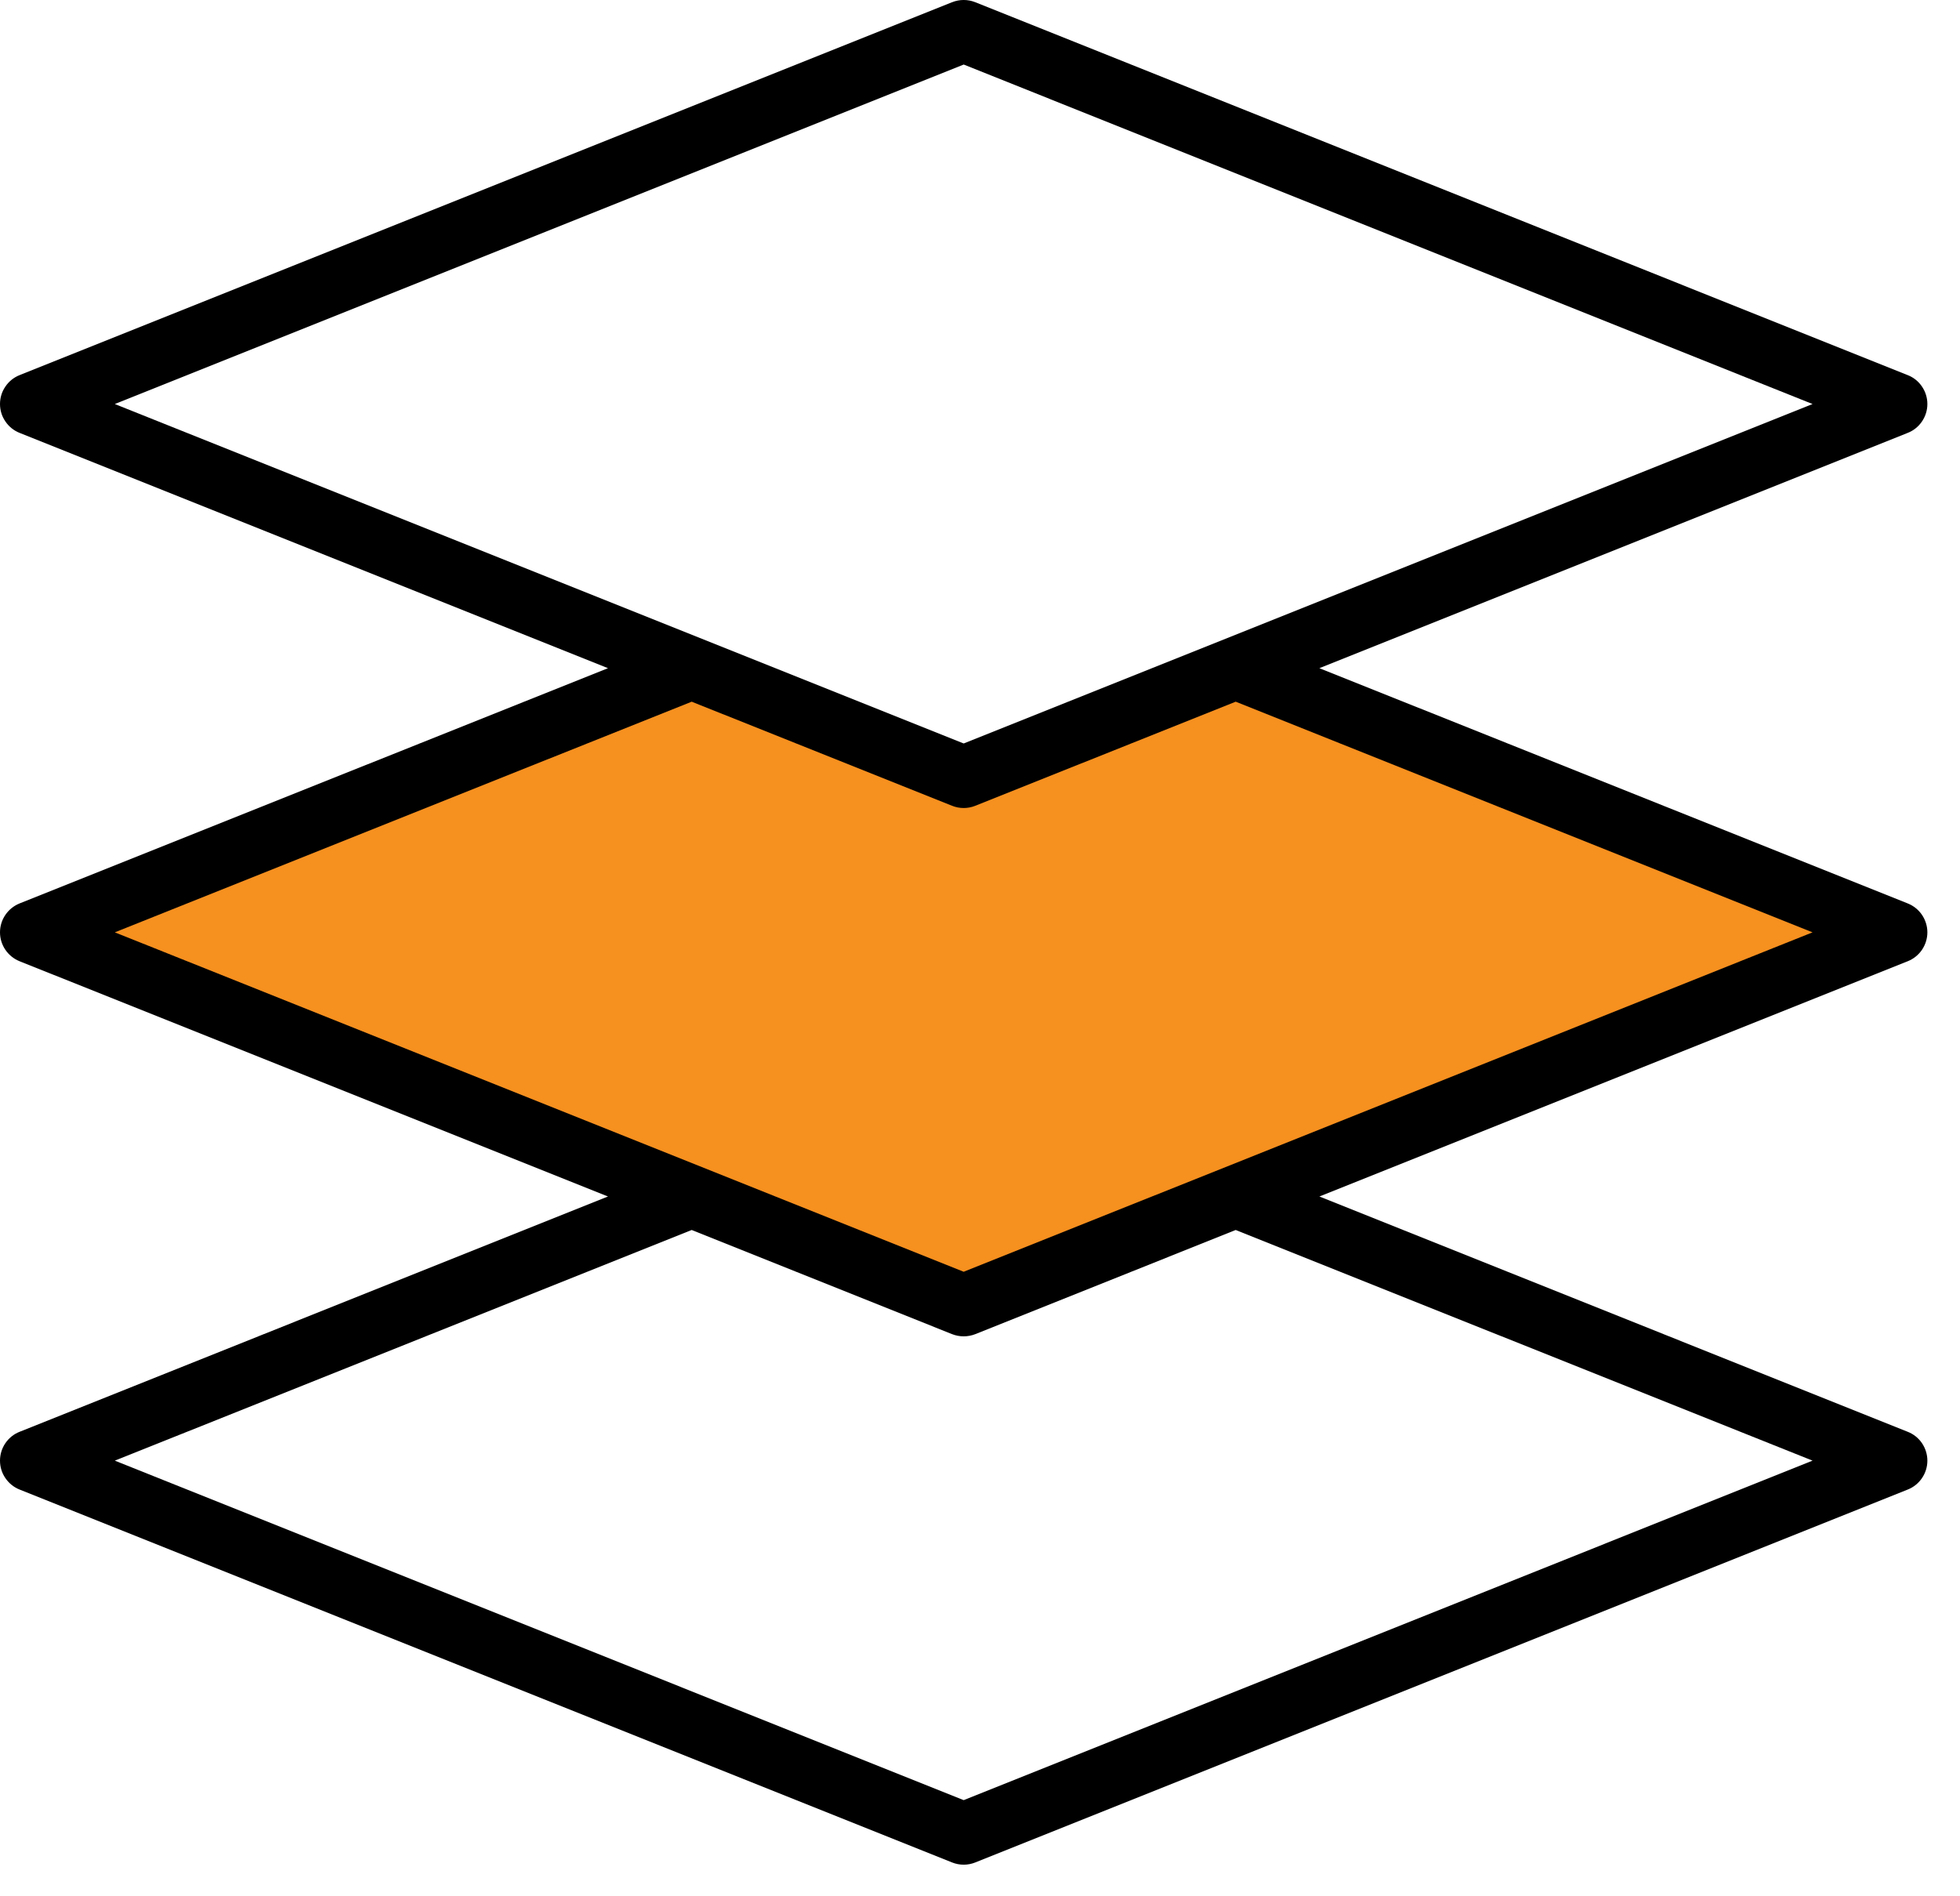 <svg width="31" height="30" viewBox="0 0 31 30" fill="none" xmlns="http://www.w3.org/2000/svg">
<path d="M10.226 10.621L1.18 14.554C2.438 15.813 11.144 19.012 15.34 20.454L29.5 14.554L20.06 10.621L15.34 12.194L10.226 10.621Z" fill="#F6901F"/>
<path d="M30.484 14.75C30.484 14.652 30.454 14.556 30.399 14.474C30.344 14.393 30.266 14.33 30.174 14.293L20.868 10.571L30.174 6.848C30.266 6.812 30.344 6.749 30.399 6.667C30.454 6.586 30.484 6.49 30.484 6.392C30.484 6.293 30.454 6.197 30.399 6.116C30.344 6.034 30.266 5.971 30.174 5.935L15.425 0.035C15.307 -0.012 15.177 -0.012 15.059 0.035L0.309 5.935C0.218 5.971 0.14 6.034 0.085 6.116C0.029 6.197 0 6.293 0 6.392C0 6.49 0.029 6.586 0.085 6.667C0.14 6.749 0.218 6.812 0.309 6.848L9.616 10.571L0.309 14.293C0.218 14.33 0.14 14.393 0.085 14.474C0.029 14.556 0 14.652 0 14.75C0 14.848 0.029 14.944 0.085 15.026C0.14 15.107 0.218 15.17 0.309 15.207L9.616 18.929L0.309 22.652C0.218 22.688 0.14 22.751 0.085 22.832C0.029 22.914 0 23.01 0 23.108C0 23.207 0.029 23.303 0.085 23.384C0.14 23.465 0.218 23.529 0.309 23.565L15.059 29.465C15.177 29.512 15.307 29.512 15.425 29.465L30.174 23.565C30.266 23.529 30.344 23.465 30.399 23.384C30.454 23.303 30.484 23.207 30.484 23.108C30.484 23.01 30.454 22.914 30.399 22.832C30.344 22.751 30.266 22.688 30.174 22.652L20.868 18.929L30.174 15.207C30.266 15.17 30.344 15.107 30.399 15.026C30.454 14.944 30.484 14.848 30.484 14.75ZM1.816 6.392L15.242 1.021L28.668 6.392L15.242 11.762L1.816 6.392ZM28.668 23.108L15.242 28.479L1.816 23.108L10.94 19.459L15.059 21.107C15.177 21.153 15.307 21.153 15.425 21.107L19.544 19.459L28.668 23.108ZM15.242 20.12L1.816 14.75L10.94 11.101L15.059 12.748C15.177 12.795 15.307 12.795 15.425 12.748L19.544 11.101L28.668 14.75L15.242 20.12Z" fill="black"/>
</svg>
